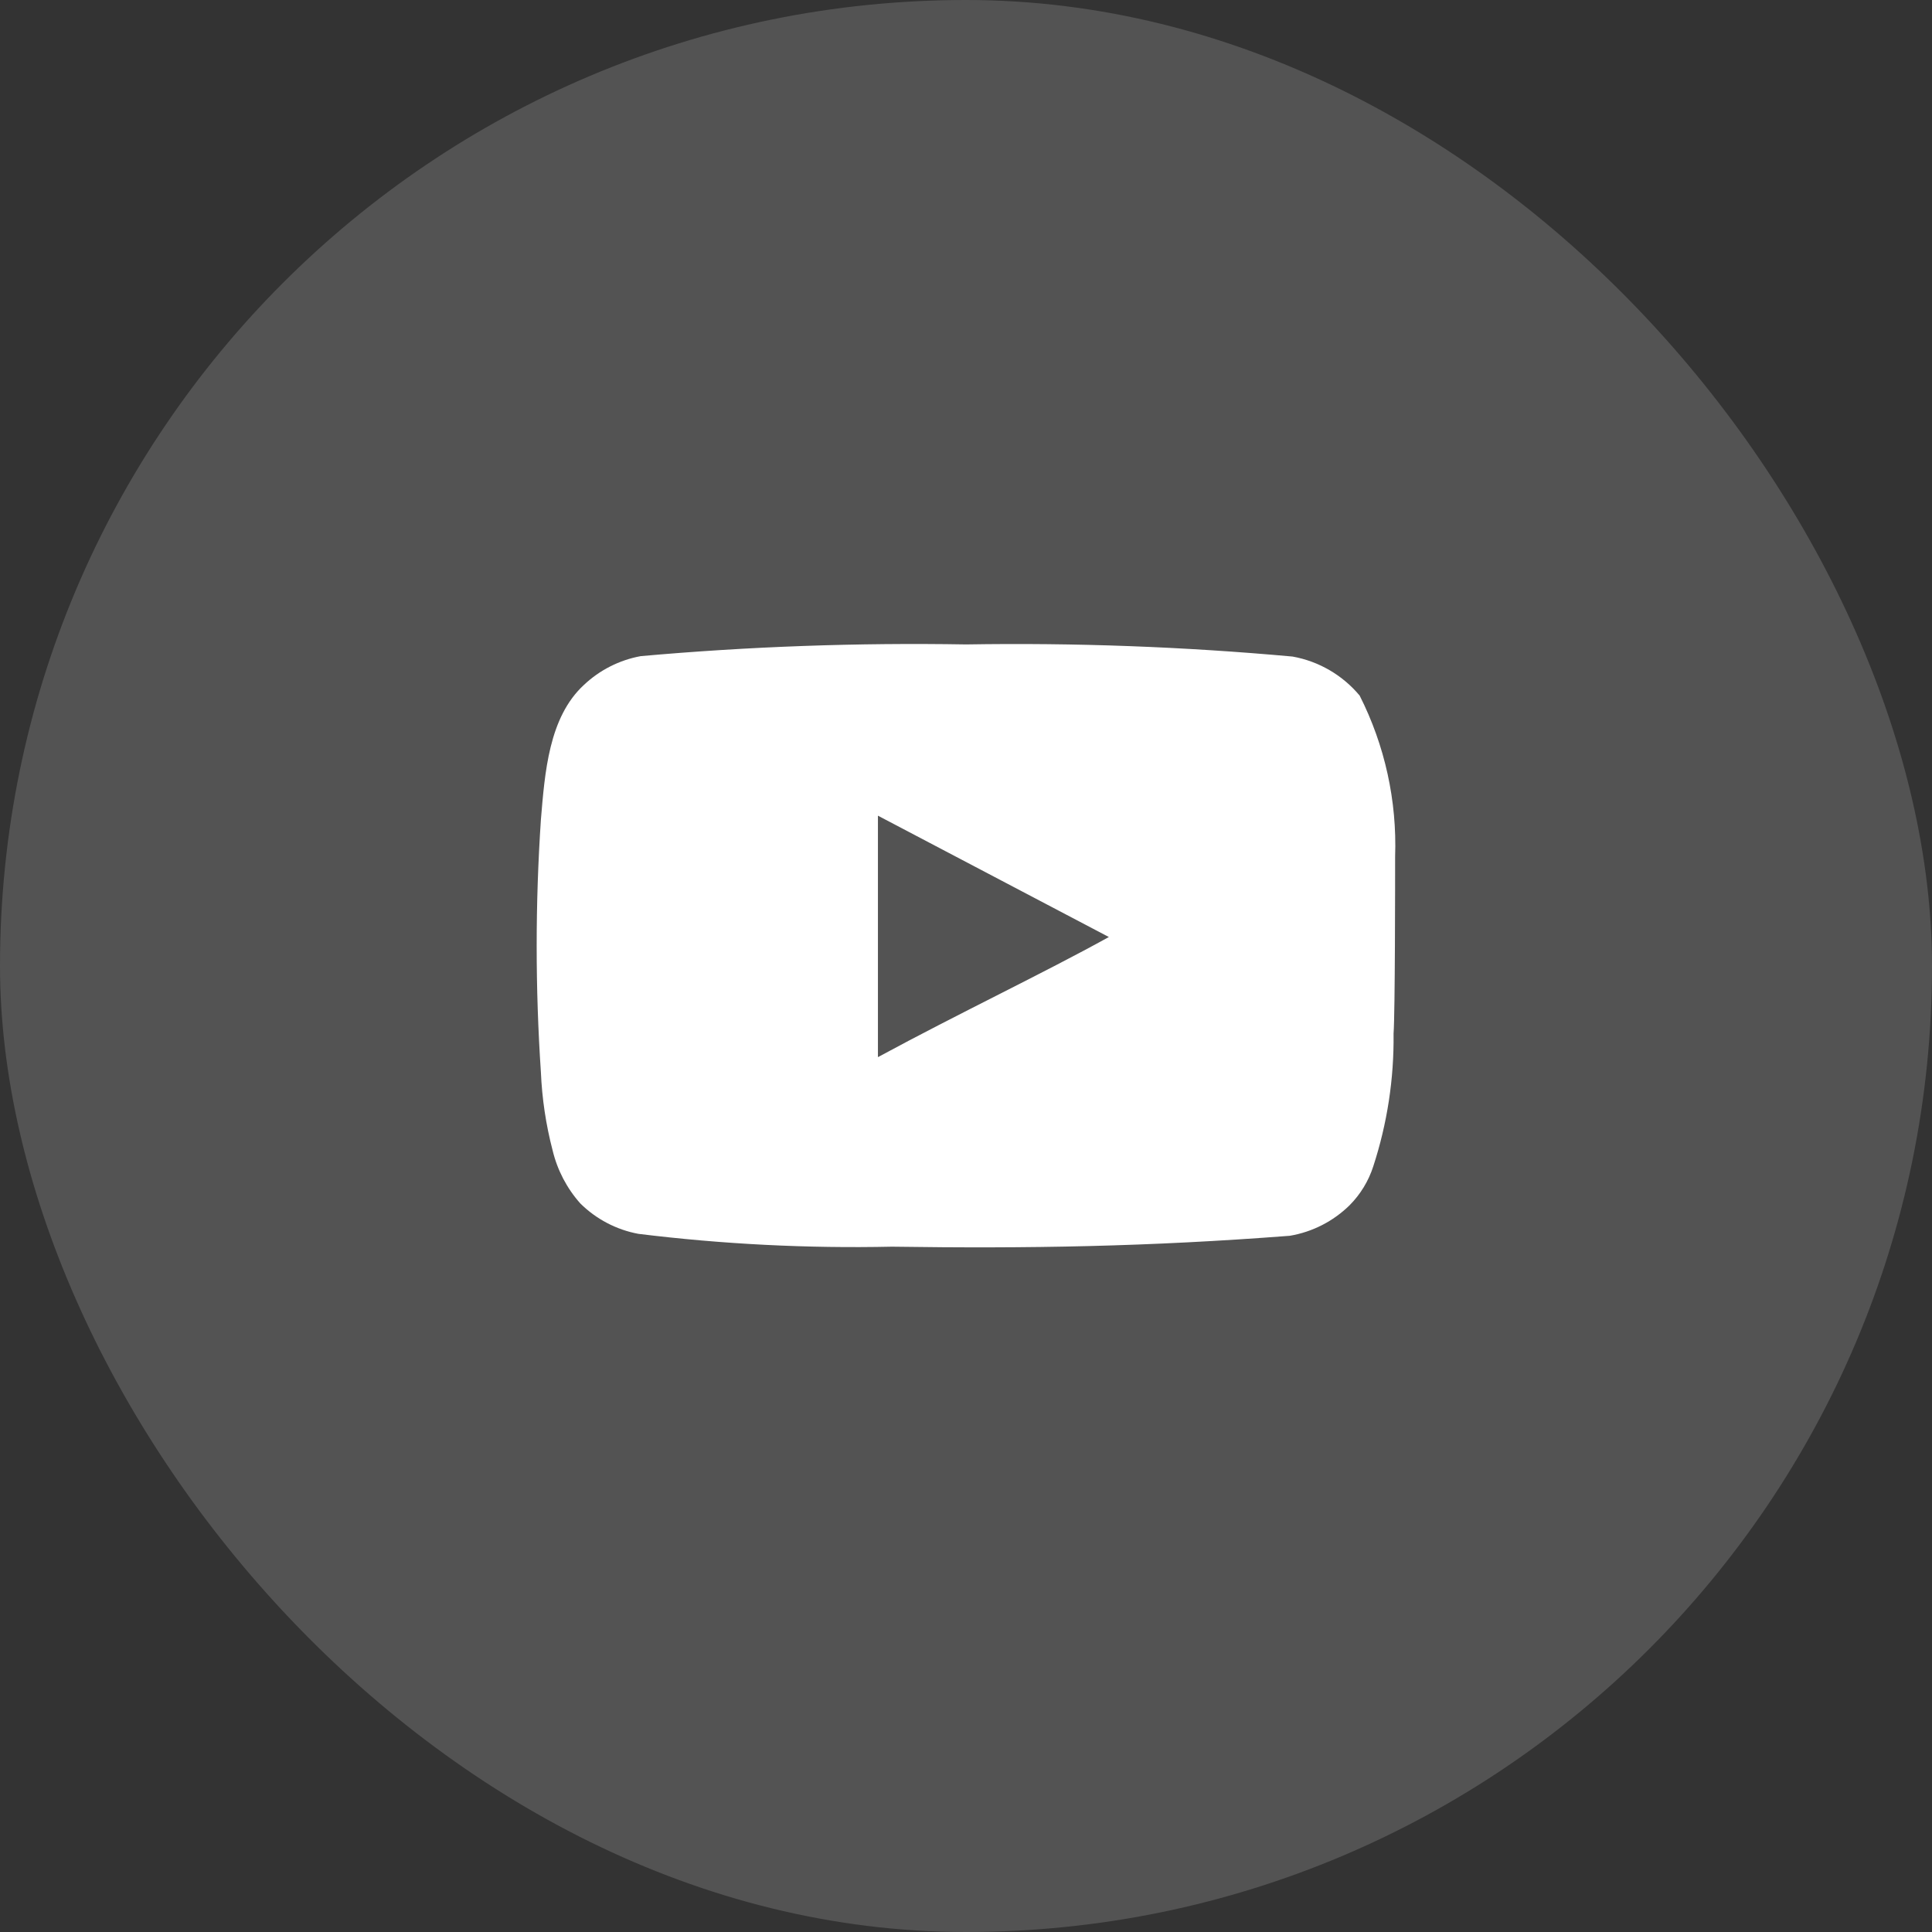 <svg width="36" height="36" viewBox="0 0 36 36" fill="none" xmlns="http://www.w3.org/2000/svg">
<rect x="0" y="0" width="36" height="36" fill="#333333" stroke="none"/>
<rect width="36" height="36" rx="18" fill="white" fill-opacity="0.16"/>
<path d="M25.996 15.962C26.032 14.922 25.805 13.889 25.335 12.961C25.016 12.579 24.574 12.322 24.085 12.234C22.062 12.05 20.032 11.975 18.001 12.008C15.978 11.974 13.955 12.046 11.94 12.226C11.541 12.299 11.173 12.486 10.879 12.764C10.225 13.368 10.152 14.4 10.079 15.272C9.974 16.84 9.974 18.413 10.079 19.982C10.1 20.473 10.173 20.96 10.297 21.435C10.385 21.802 10.562 22.142 10.813 22.424C11.109 22.717 11.486 22.915 11.896 22.991C13.463 23.184 15.042 23.264 16.62 23.23C19.164 23.267 21.396 23.23 24.034 23.027C24.454 22.956 24.841 22.758 25.146 22.46C25.349 22.256 25.501 22.007 25.589 21.733C25.849 20.936 25.977 20.101 25.967 19.262C25.996 18.855 25.996 16.398 25.996 15.962ZM16.359 19.698V15.199L20.662 17.46C19.455 18.128 17.863 18.884 16.359 19.698Z" fill="white"/>
</svg>

